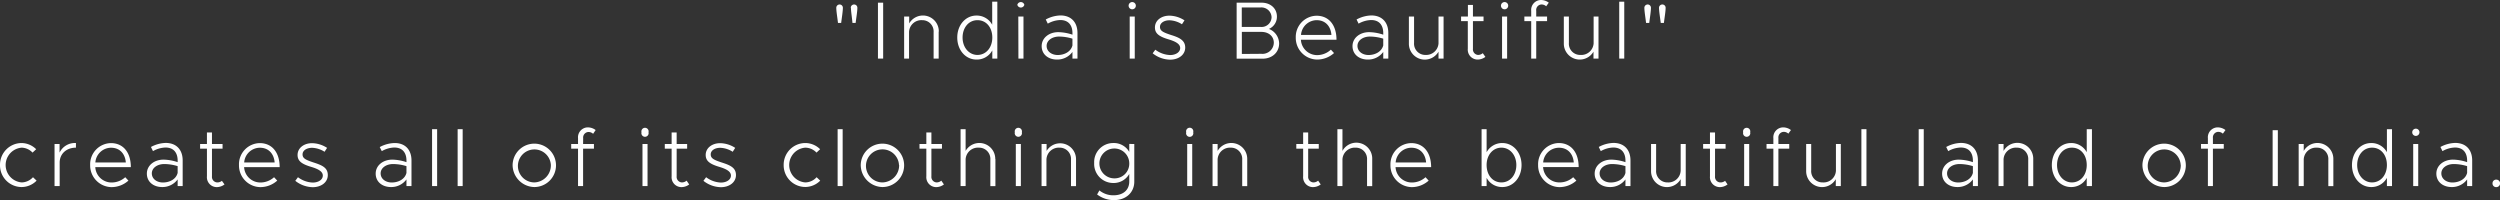 <svg xmlns="http://www.w3.org/2000/svg" width="691.27" height="55.33" viewBox="0 0 691.27 55.33"><rect x="0" y="0" width="691.27" height="55.33" fill="#333333" stroke="none"/><defs><style>.cls-1{fill:#fff;}</style></defs><g id="レイヤー_2" data-name="レイヤー 2"><g id="レイヤー_1-2" data-name="レイヤー 1"><path class="cls-1" d="M231.24,2.14a.92.92,0,0,1,.92-.9.9.9,0,0,1,.9.9c0,1-.31,2.9-.47,4.21h-.88C231.56,5,231.24,3.13,231.24,2.14Zm4,0a.92.92,0,0,1,.92-.9.9.9,0,0,1,.91.9c0,1-.32,2.9-.48,4.21h-.88C235.61,5,235.29,3.13,235.29,2.14Z"/><path class="cls-1" d="M242.76.74h1.44V16.2h-1.44Z"/><path class="cls-1" d="M259.55,8.73V16.2h-1.4V8.91A3.11,3.11,0,0,0,255,5.58a3.41,3.41,0,0,0-3.64,3.22v7.4H250V4.57h1.4V6.48a4.39,4.39,0,0,1,8.19,2.25Z"/><path class="cls-1" d="M275.77.47V16.2h-1.39V13.93A4.85,4.85,0,0,1,270,16.47c-3,0-5.31-2.61-5.31-6.09S267,4.3,270,4.3a4.87,4.87,0,0,1,4.35,2.54V.47Zm-1.39,9.91c0-2.82-1.69-4.8-4.1-4.8s-4.12,2.05-4.12,4.8,1.78,4.81,4.12,4.81S274.38,13.19,274.38,10.38Z"/><path class="cls-1" d="M281.3,1.33a1,1,0,0,1,1.94,0,1,1,0,0,1-1.94,0Zm.27,3.24H283V16.2h-1.4Z"/><path class="cls-1" d="M297.93,9.12V16.2h-1.39V14.36a5.2,5.2,0,0,1-4.28,2.11c-2.43,0-4.23-1.46-4.23-3.71s2-3.87,4.61-3.87a12.93,12.93,0,0,1,3.9.7V9.12c0-1.72-.77-3.58-3.38-3.58a7.43,7.43,0,0,0-3.44,1l-.56-1.15a8.94,8.94,0,0,1,4.11-1.12C296.33,4.3,297.93,6.3,297.93,9.12Zm-1.39,3.44V10.69a12.79,12.79,0,0,0-3.69-.58c-1.94,0-3.45,1.08-3.45,2.58s1.35,2.52,3.09,2.52S296.09,14.36,296.54,12.56Z"/><path class="cls-1" d="M312.1,1.33a1,1,0,0,1,1.94,0,1,1,0,1,1-1.94,0Zm.27,3.24h1.4V16.2h-1.4Z"/><path class="cls-1" d="M318.72,14.74l.74-1a7.2,7.2,0,0,0,4.07,1.48c1.6,0,2.8-.81,2.8-1.93s-1.24-1.8-3.09-2.37c-2.79-.81-3.89-1.68-3.89-3.33,0-1.93,1.75-3.26,4-3.26a7.85,7.85,0,0,1,4.17,1.3l-.7,1.08a6.8,6.8,0,0,0-3.47-1.1c-1.41,0-2.61.7-2.61,1.82s.9,1.54,3.18,2.28c2.13.67,3.8,1.42,3.8,3.44s-1.84,3.35-4.19,3.35A7.94,7.94,0,0,1,318.72,14.74Z"/><path class="cls-1" d="M341.94.74h6.89c2.49,0,4.25,1.6,4.25,3.85A3.67,3.67,0,0,1,350.87,8,4.4,4.4,0,0,1,353.69,12c0,2.48-1.92,4.23-4.6,4.23h-7.15Zm6.66,6.71a2.76,2.76,0,0,0,3-2.7,2.81,2.81,0,0,0-3.11-2.68h-5.13V7.45Zm.18,7.43a3.14,3.14,0,0,0,3.44-3.06c0-1.78-1.41-3-3.44-3h-5.4v6.1Z"/><path class="cls-1" d="M368,13.73l.87.94a7,7,0,0,1-4.75,1.8,6,6,0,0,1-5.83-6.12,5.85,5.85,0,0,1,5.74-6c3.45,0,5.52,2.63,5.52,6.64h-9.84a4.49,4.49,0,0,0,4.41,4.25A5.61,5.61,0,0,0,368,13.73Zm-8.26-4.07h8.41c-.18-2.35-1.62-4.08-4.07-4.08A4.38,4.38,0,0,0,359.74,9.66Z"/><path class="cls-1" d="M383.88,9.12V16.2h-1.4V14.36a5.18,5.18,0,0,1-4.27,2.11c-2.43,0-4.23-1.46-4.23-3.71s2-3.87,4.61-3.87a12.81,12.81,0,0,1,3.89.7V9.12c0-1.72-.76-3.58-3.37-3.58a7.47,7.47,0,0,0-3.45,1l-.56-1.15a9,9,0,0,1,4.12-1.12C382.28,4.3,383.88,6.3,383.88,9.12Zm-1.4,3.44V10.69a12.68,12.68,0,0,0-3.69-.58c-1.93,0-3.44,1.08-3.44,2.58s1.35,2.52,3.08,2.52S382,14.36,382.48,12.56Z"/><path class="cls-1" d="M399.16,4.57V16.2h-1.4V14.29A4.39,4.39,0,0,1,389.57,12V4.57H391v7.29a3.11,3.11,0,0,0,3.16,3.33A3.42,3.42,0,0,0,397.76,12V4.57Z"/><path class="cls-1" d="M410.72,15.73a3.59,3.59,0,0,1-2.16.74,2.73,2.73,0,0,1-2.7-3V5.85H404V4.57h1.89V1.37h1.39v3.2h2.93V5.85h-2.93V13.5a1.53,1.53,0,0,0,1.4,1.69A2,2,0,0,0,410,14.7Z"/><path class="cls-1" d="M415.06,1.33a1,1,0,0,1,1.94,0,1,1,0,1,1-1.94,0Zm.27,3.24h1.4V16.2h-1.4Z"/><path class="cls-1" d="M424.78,4.57h3V5.85h-3V16.2h-1.39V5.85H421.5V4.57h1.89V3a2.74,2.74,0,0,1,2.7-3,3.62,3.62,0,0,1,2.16.74l-.72,1a1.87,1.87,0,0,0-1.35-.5A1.53,1.53,0,0,0,424.78,3Z"/><path class="cls-1" d="M442,4.57V16.2h-1.39V14.29a4.4,4.4,0,0,1-8.2-2.25V4.57h1.4v7.29A3.11,3.11,0,0,0,437,15.19,3.42,3.42,0,0,0,440.65,12V4.57Z"/><path class="cls-1" d="M447.73.47h1.39V16.2h-1.39Z"/><path class="cls-1" d="M454.68,2.14a.92.92,0,0,1,.92-.9.9.9,0,0,1,.9.9c0,1-.31,2.9-.47,4.21h-.88C455,5,454.68,3.13,454.68,2.14Zm4.05,0a.92.92,0,0,1,.93-.9.9.9,0,0,1,.9.9c0,1-.32,2.9-.48,4.21h-.87C459.05,5,458.73,3.13,458.73,2.14Z"/><path class="cls-1" d="M0,45.63a6,6,0,0,1,6-6.08A5.83,5.83,0,0,1,10,41.26l-1,.94A4.29,4.29,0,0,0,6,40.83a4.82,4.82,0,0,0,0,9.61A4.3,4.3,0,0,0,9.12,49l1,.95A5.84,5.84,0,0,1,6,51.72,6,6,0,0,1,0,45.63Z"/><path class="cls-1" d="M21,39.55v1.28c-2.63,0-4.5,1.71-4.5,4.12v6.5H15.08V39.82h1.39V42.2A4.69,4.69,0,0,1,21,39.55Z"/><path class="cls-1" d="M34.63,49l.88.94a7,7,0,0,1-4.75,1.8,6,6,0,0,1-5.83-6.12,5.85,5.85,0,0,1,5.74-6.05c3.44,0,5.51,2.63,5.51,6.64H26.35a4.49,4.49,0,0,0,4.41,4.25A5.6,5.6,0,0,0,34.63,49Zm-8.26-4.07h8.42c-.18-2.35-1.62-4.08-4.08-4.08A4.38,4.38,0,0,0,26.37,44.91Z"/><path class="cls-1" d="M50.51,44.37v7.08H49.12V49.61a5.2,5.2,0,0,1-4.28,2.11c-2.43,0-4.23-1.46-4.23-3.71s2-3.87,4.62-3.87a12.87,12.87,0,0,1,3.89.7v-.47c0-1.72-.77-3.58-3.38-3.58a7.43,7.43,0,0,0-3.44,1l-.56-1.15a9,9,0,0,1,4.12-1.12C48.92,39.55,50.51,41.55,50.51,44.37Zm-1.39,3.44V45.94a12.73,12.73,0,0,0-3.69-.58c-1.94,0-3.45,1.08-3.45,2.58s1.35,2.52,3.09,2.52S48.67,49.61,49.12,47.81Z"/><path class="cls-1" d="M62.08,51a3.62,3.62,0,0,1-2.16.74,2.73,2.73,0,0,1-2.7-3V41.1H55.33V39.82h1.89v-3.2h1.39v3.2h2.93V41.1H58.61v7.65A1.53,1.53,0,0,0,60,50.44,2,2,0,0,0,61.36,50Z"/><path class="cls-1" d="M75.78,49l.88.94a7,7,0,0,1-4.75,1.8,6,6,0,0,1-5.83-6.12,5.85,5.85,0,0,1,5.74-6.05c3.44,0,5.51,2.63,5.51,6.64H67.5a4.49,4.49,0,0,0,4.41,4.25A5.6,5.6,0,0,0,75.78,49Zm-8.26-4.07h8.42c-.18-2.35-1.62-4.08-4.08-4.08A4.38,4.38,0,0,0,67.52,44.91Z"/><path class="cls-1" d="M81.65,50l.74-1a7.2,7.2,0,0,0,4.08,1.48c1.59,0,2.79-.81,2.79-1.93s-1.24-1.8-3.09-2.37c-2.79-.81-3.89-1.68-3.89-3.33,0-1.93,1.76-3.26,4-3.26a7.84,7.84,0,0,1,4.16,1.3l-.7,1.08a6.77,6.77,0,0,0-3.46-1.1c-1.42,0-2.62.7-2.62,1.82s.91,1.54,3.18,2.28,3.8,1.42,3.8,3.44-1.84,3.35-4.18,3.35A8,8,0,0,1,81.65,50Z"/><path class="cls-1" d="M113.78,44.37v7.08h-1.39V49.61a5.2,5.2,0,0,1-4.28,2.11c-2.43,0-4.23-1.46-4.23-3.71s2-3.87,4.61-3.87a12.93,12.93,0,0,1,3.9.7v-.47c0-1.72-.77-3.58-3.38-3.58a7.39,7.39,0,0,0-3.44,1L105,40.67a9,9,0,0,1,4.12-1.12C112.18,39.55,113.78,41.55,113.78,44.37Zm-1.39,3.44V45.94a12.79,12.79,0,0,0-3.69-.58c-1.94,0-3.45,1.08-3.45,2.58s1.35,2.52,3.09,2.52S111.94,49.61,112.39,47.81Z"/><path class="cls-1" d="M119.47,35.72h1.4V51.45h-1.4Z"/><path class="cls-1" d="M126.54,35.72h1.39V51.45h-1.39Z"/><path class="cls-1" d="M141.74,45.63a6,6,0,1,1,6,6.09A6.13,6.13,0,0,1,141.74,45.63Zm10.58,0a4.56,4.56,0,1,0-4.54,4.81A4.72,4.72,0,0,0,152.32,45.63Z"/><path class="cls-1" d="M161.23,39.82h3V41.1h-3V51.45h-1.4V41.1h-1.89V39.82h1.89v-1.6a2.74,2.74,0,0,1,2.71-3,3.62,3.62,0,0,1,2.16.74L164,37a1.88,1.88,0,0,0-1.36-.5,1.53,1.53,0,0,0-1.39,1.69Z"/><path class="cls-1" d="M177.38,36.58a1,1,0,1,1,1.94,0,1,1,0,1,1-1.94,0Zm.27,3.24h1.4V51.45h-1.4Z"/><path class="cls-1" d="M190.57,51a3.62,3.62,0,0,1-2.16.74,2.73,2.73,0,0,1-2.7-3V41.1h-1.89V39.82h1.89v-3.2h1.39v3.2H190V41.1H187.1v7.65a1.53,1.53,0,0,0,1.4,1.69,2,2,0,0,0,1.35-.49Z"/><path class="cls-1" d="M194.5,50l.75-1a7.2,7.2,0,0,0,4.07,1.48c1.6,0,2.79-.81,2.79-1.93s-1.24-1.8-3.08-2.37c-2.79-.81-3.9-1.68-3.9-3.33,0-1.93,1.76-3.26,4-3.26a7.79,7.79,0,0,1,4.16,1.3l-.69,1.08a6.8,6.8,0,0,0-3.47-1.1c-1.42,0-2.61.7-2.61,1.82s.9,1.54,3.17,2.28,3.81,1.42,3.81,3.44-1.85,3.35-4.19,3.35A8,8,0,0,1,194.5,50Z"/><path class="cls-1" d="M216.69,45.63a6,6,0,0,1,6-6.08,5.83,5.83,0,0,1,4.08,1.71l-1,.94a4.29,4.29,0,0,0-3.11-1.37,4.82,4.82,0,0,0,0,9.61A4.26,4.26,0,0,0,225.8,49l1,.95a5.84,5.84,0,0,1-4.12,1.75A6,6,0,0,1,216.69,45.63Z"/><path class="cls-1" d="M231.61,35.72H233V51.45h-1.39Z"/><path class="cls-1" d="M238,45.63a6,6,0,1,1,6,6.09A6.13,6.13,0,0,1,238,45.63Zm10.58,0a4.57,4.57,0,1,0-4.55,4.81A4.72,4.72,0,0,0,248.62,45.63Z"/><path class="cls-1" d="M261,51a3.57,3.57,0,0,1-2.16.74,2.74,2.74,0,0,1-2.7-3V41.1h-1.89V39.82h1.89v-3.2h1.4v3.2h2.92V41.1h-2.92v7.65a1.53,1.53,0,0,0,1.39,1.69,2,2,0,0,0,1.35-.49Z"/><path class="cls-1" d="M275.24,44v7.47h-1.4V44.16a3.11,3.11,0,0,0-3.15-3.33A3.42,3.42,0,0,0,267,44.05v7.4h-1.39V35.72H267v6a4.4,4.4,0,0,1,8.2,2.25Z"/><path class="cls-1" d="M280.61,36.58a1,1,0,1,1,1.94,0,1,1,0,1,1-1.94,0Zm.27,3.24h1.4V51.45h-1.4Z"/><path class="cls-1" d="M297.53,44v7.47h-1.39V44.16A3.11,3.11,0,0,0,293,40.83a3.42,3.42,0,0,0-3.65,3.22v7.4H288V39.82h1.39v1.91A4.39,4.39,0,0,1,297.53,44Z"/><path class="cls-1" d="M313.64,39.82v10.4c0,3-2.29,5.11-5.58,5.11a7.63,7.63,0,0,1-4.7-1.56l.63-1.12A6.06,6.06,0,0,0,307.9,54c2.66,0,4.35-1.46,4.35-3.82V48.1a4.94,4.94,0,0,1-4.44,2.5,5.27,5.27,0,0,1-5.26-5.54,5.26,5.26,0,0,1,5.26-5.51A4.91,4.91,0,0,1,312.25,42v-2.2Zm-1.39,5.24a4.13,4.13,0,1,0-4.19,4.26A4.06,4.06,0,0,0,312.25,45.06Z"/><path class="cls-1" d="M328,36.58a1,1,0,1,1,1.93,0,1,1,0,1,1-1.93,0Zm.27,3.24h1.39V51.45h-1.39Z"/><path class="cls-1" d="M344.87,44v7.47h-1.39V44.16a3.11,3.11,0,0,0-3.15-3.33,3.42,3.42,0,0,0-3.65,3.22v7.4h-1.4V39.82h1.4v1.91A4.39,4.39,0,0,1,344.87,44Z"/><path class="cls-1" d="M365.19,51a3.62,3.62,0,0,1-2.16.74,2.73,2.73,0,0,1-2.7-3V41.1h-1.89V39.82h1.89v-3.2h1.39v3.2h2.93V41.1h-2.93v7.65a1.53,1.53,0,0,0,1.4,1.69,2,2,0,0,0,1.35-.49Z"/><path class="cls-1" d="M379.43,44v7.47H378V44.16a3.11,3.11,0,0,0-3.16-3.33,3.42,3.42,0,0,0-3.64,3.22v7.4h-1.4V35.72h1.4v6A4.39,4.39,0,0,1,379.43,44Z"/><path class="cls-1" d="M394.17,49l.87.94a7,7,0,0,1-4.74,1.8,6,6,0,0,1-5.83-6.12,5.85,5.85,0,0,1,5.74-6.05c3.44,0,5.51,2.63,5.51,6.64h-9.84a4.49,4.49,0,0,0,4.42,4.25A5.6,5.6,0,0,0,394.17,49Zm-8.26-4.07h8.42c-.19-2.35-1.63-4.08-4.08-4.08A4.38,4.38,0,0,0,385.91,44.91Z"/><path class="cls-1" d="M420.72,45.63c0,3.48-2.32,6.09-5.31,6.09a4.85,4.85,0,0,1-4.35-2.54v2.27h-1.39V35.72h1.39v6.37a4.87,4.87,0,0,1,4.35-2.54C418.4,39.55,420.72,42.16,420.72,45.63Zm-1.44,0c0-2.75-1.78-4.8-4.12-4.8s-4.1,2-4.1,4.8,1.69,4.81,4.1,4.81S419.28,48.37,419.28,45.63Z"/><path class="cls-1" d="M435,49l.88.94a7,7,0,0,1-4.75,1.8,6,6,0,0,1-5.83-6.12A5.85,5.85,0,0,1,431,39.55c3.44,0,5.51,2.63,5.51,6.64h-9.83a4.48,4.48,0,0,0,4.41,4.25A5.6,5.6,0,0,0,435,49Zm-8.26-4.07h8.42c-.18-2.35-1.62-4.08-4.08-4.08A4.38,4.38,0,0,0,426.7,44.91Z"/><path class="cls-1" d="M450.84,44.37v7.08h-1.39V49.61a5.2,5.2,0,0,1-4.28,2.11c-2.43,0-4.23-1.46-4.23-3.71s2-3.87,4.61-3.87a12.93,12.93,0,0,1,3.9.7v-.47c0-1.72-.77-3.58-3.38-3.58a7.43,7.43,0,0,0-3.44,1l-.56-1.15a8.94,8.94,0,0,1,4.11-1.12C449.25,39.55,450.84,41.55,450.84,44.37Zm-1.39,3.44V45.94a12.79,12.79,0,0,0-3.69-.58c-1.94,0-3.45,1.08-3.45,2.58s1.35,2.52,3.09,2.52S449,49.61,449.45,47.81Z"/><path class="cls-1" d="M466.12,39.82V51.45h-1.4V49.54a4.39,4.39,0,0,1-8.19-2.25V39.82h1.4v7.29a3.11,3.11,0,0,0,3.15,3.33,3.41,3.41,0,0,0,3.64-3.22v-7.4Z"/><path class="cls-1" d="M477.68,51a3.57,3.57,0,0,1-2.16.74,2.74,2.74,0,0,1-2.7-3V41.1h-1.89V39.82h1.89v-3.2h1.4v3.2h2.92V41.1h-2.92v7.65a1.53,1.53,0,0,0,1.39,1.69A2,2,0,0,0,477,50Z"/><path class="cls-1" d="M482,36.58a1,1,0,1,1,1.94,0,1,1,0,1,1-1.94,0Zm.27,3.24h1.4V51.45h-1.4Z"/><path class="cls-1" d="M491.74,39.82h3V41.1h-3V51.45h-1.39V41.1h-1.89V39.82h1.89v-1.6a2.74,2.74,0,0,1,2.7-3,3.59,3.59,0,0,1,2.16.74l-.72,1a1.87,1.87,0,0,0-1.35-.5,1.53,1.53,0,0,0-1.4,1.69Z"/><path class="cls-1" d="M509,39.82V51.45h-1.39V49.54a4.39,4.39,0,0,1-8.19-2.25V39.82h1.39v7.29A3.11,3.11,0,0,0,504,50.44a3.42,3.42,0,0,0,3.65-3.22v-7.4Z"/><path class="cls-1" d="M514.69,35.72h1.4V51.45h-1.4Z"/><path class="cls-1" d="M530.53,35.72h1.4V51.45h-1.4Z"/><path class="cls-1" d="M546.91,44.37v7.08h-1.39V49.61a5.2,5.2,0,0,1-4.28,2.11c-2.43,0-4.23-1.46-4.23-3.71s2-3.87,4.61-3.87a12.88,12.88,0,0,1,3.9.7v-.47c0-1.72-.77-3.58-3.38-3.58a7.43,7.43,0,0,0-3.44,1l-.56-1.15a8.94,8.94,0,0,1,4.11-1.12C545.32,39.55,546.91,41.55,546.91,44.37Zm-1.39,3.44V45.94a12.73,12.73,0,0,0-3.69-.58c-1.94,0-3.45,1.08-3.45,2.58s1.35,2.52,3.09,2.52S545.07,49.61,545.52,47.81Z"/><path class="cls-1" d="M562.21,44v7.47h-1.39V44.16a3.11,3.11,0,0,0-3.15-3.33A3.42,3.42,0,0,0,554,44.05v7.4h-1.39V39.82H554v1.91A4.39,4.39,0,0,1,562.21,44Z"/><path class="cls-1" d="M578.44,35.72V51.45H577V49.18a4.85,4.85,0,0,1-4.34,2.54c-3,0-5.31-2.61-5.31-6.09s2.31-6.08,5.31-6.08A4.87,4.87,0,0,1,577,42.09V35.72ZM577,45.63c0-2.82-1.69-4.8-4.1-4.8s-4.11,2.05-4.11,4.8,1.77,4.81,4.11,4.81S577,48.44,577,45.63Z"/><path class="cls-1" d="M592.4,45.63a6,6,0,1,1,6,6.09A6.13,6.13,0,0,1,592.4,45.63Zm10.58,0a4.56,4.56,0,1,0-4.54,4.81A4.72,4.72,0,0,0,603,45.63Z"/><path class="cls-1" d="M611.89,39.82h3V41.1h-3V51.45H610.5V41.1h-1.9V39.82h1.9v-1.6a2.74,2.74,0,0,1,2.7-3,3.62,3.62,0,0,1,2.16.74l-.72,1a1.87,1.87,0,0,0-1.35-.5,1.53,1.53,0,0,0-1.4,1.69Z"/><path class="cls-1" d="M628.4,36h1.44V51.45H628.4Z"/><path class="cls-1" d="M645.19,44v7.47H643.8V44.16a3.11,3.11,0,0,0-3.15-3.33A3.42,3.42,0,0,0,637,44.05v7.4h-1.4V39.82H637v1.91A4.39,4.39,0,0,1,645.19,44Z"/><path class="cls-1" d="M661.41,35.72V51.45H660V49.18a4.85,4.85,0,0,1-4.34,2.54c-3,0-5.32-2.61-5.32-6.09s2.32-6.08,5.32-6.08A4.87,4.87,0,0,1,660,42.09V35.72ZM660,45.63c0-2.82-1.69-4.8-4.1-4.8s-4.12,2.05-4.12,4.8,1.78,4.81,4.12,4.81S660,48.44,660,45.63Z"/><path class="cls-1" d="M667,36.58a1,1,0,1,1,1,1A1,1,0,0,1,667,36.58Zm.27,3.24h1.39V51.45h-1.39Z"/><path class="cls-1" d="M683.58,44.37v7.08h-1.4V49.61a5.18,5.18,0,0,1-4.28,2.11c-2.43,0-4.23-1.46-4.23-3.71s2-3.87,4.62-3.87a12.87,12.87,0,0,1,3.89.7v-.47c0-1.72-.77-3.58-3.38-3.58a7.43,7.43,0,0,0-3.44,1l-.56-1.15a9,9,0,0,1,4.12-1.12C682,39.55,683.58,41.55,683.58,44.37Zm-1.4,3.44V45.94a12.73,12.73,0,0,0-3.69-.58c-1.94,0-3.44,1.08-3.44,2.58s1.35,2.52,3.08,2.52S681.73,49.61,682.18,47.81Z"/><path class="cls-1" d="M689.2,50.67a1,1,0,0,1,1.06-1,1,1,0,0,1,0,2.07A1,1,0,0,1,689.2,50.67Z"/></g></g></svg>